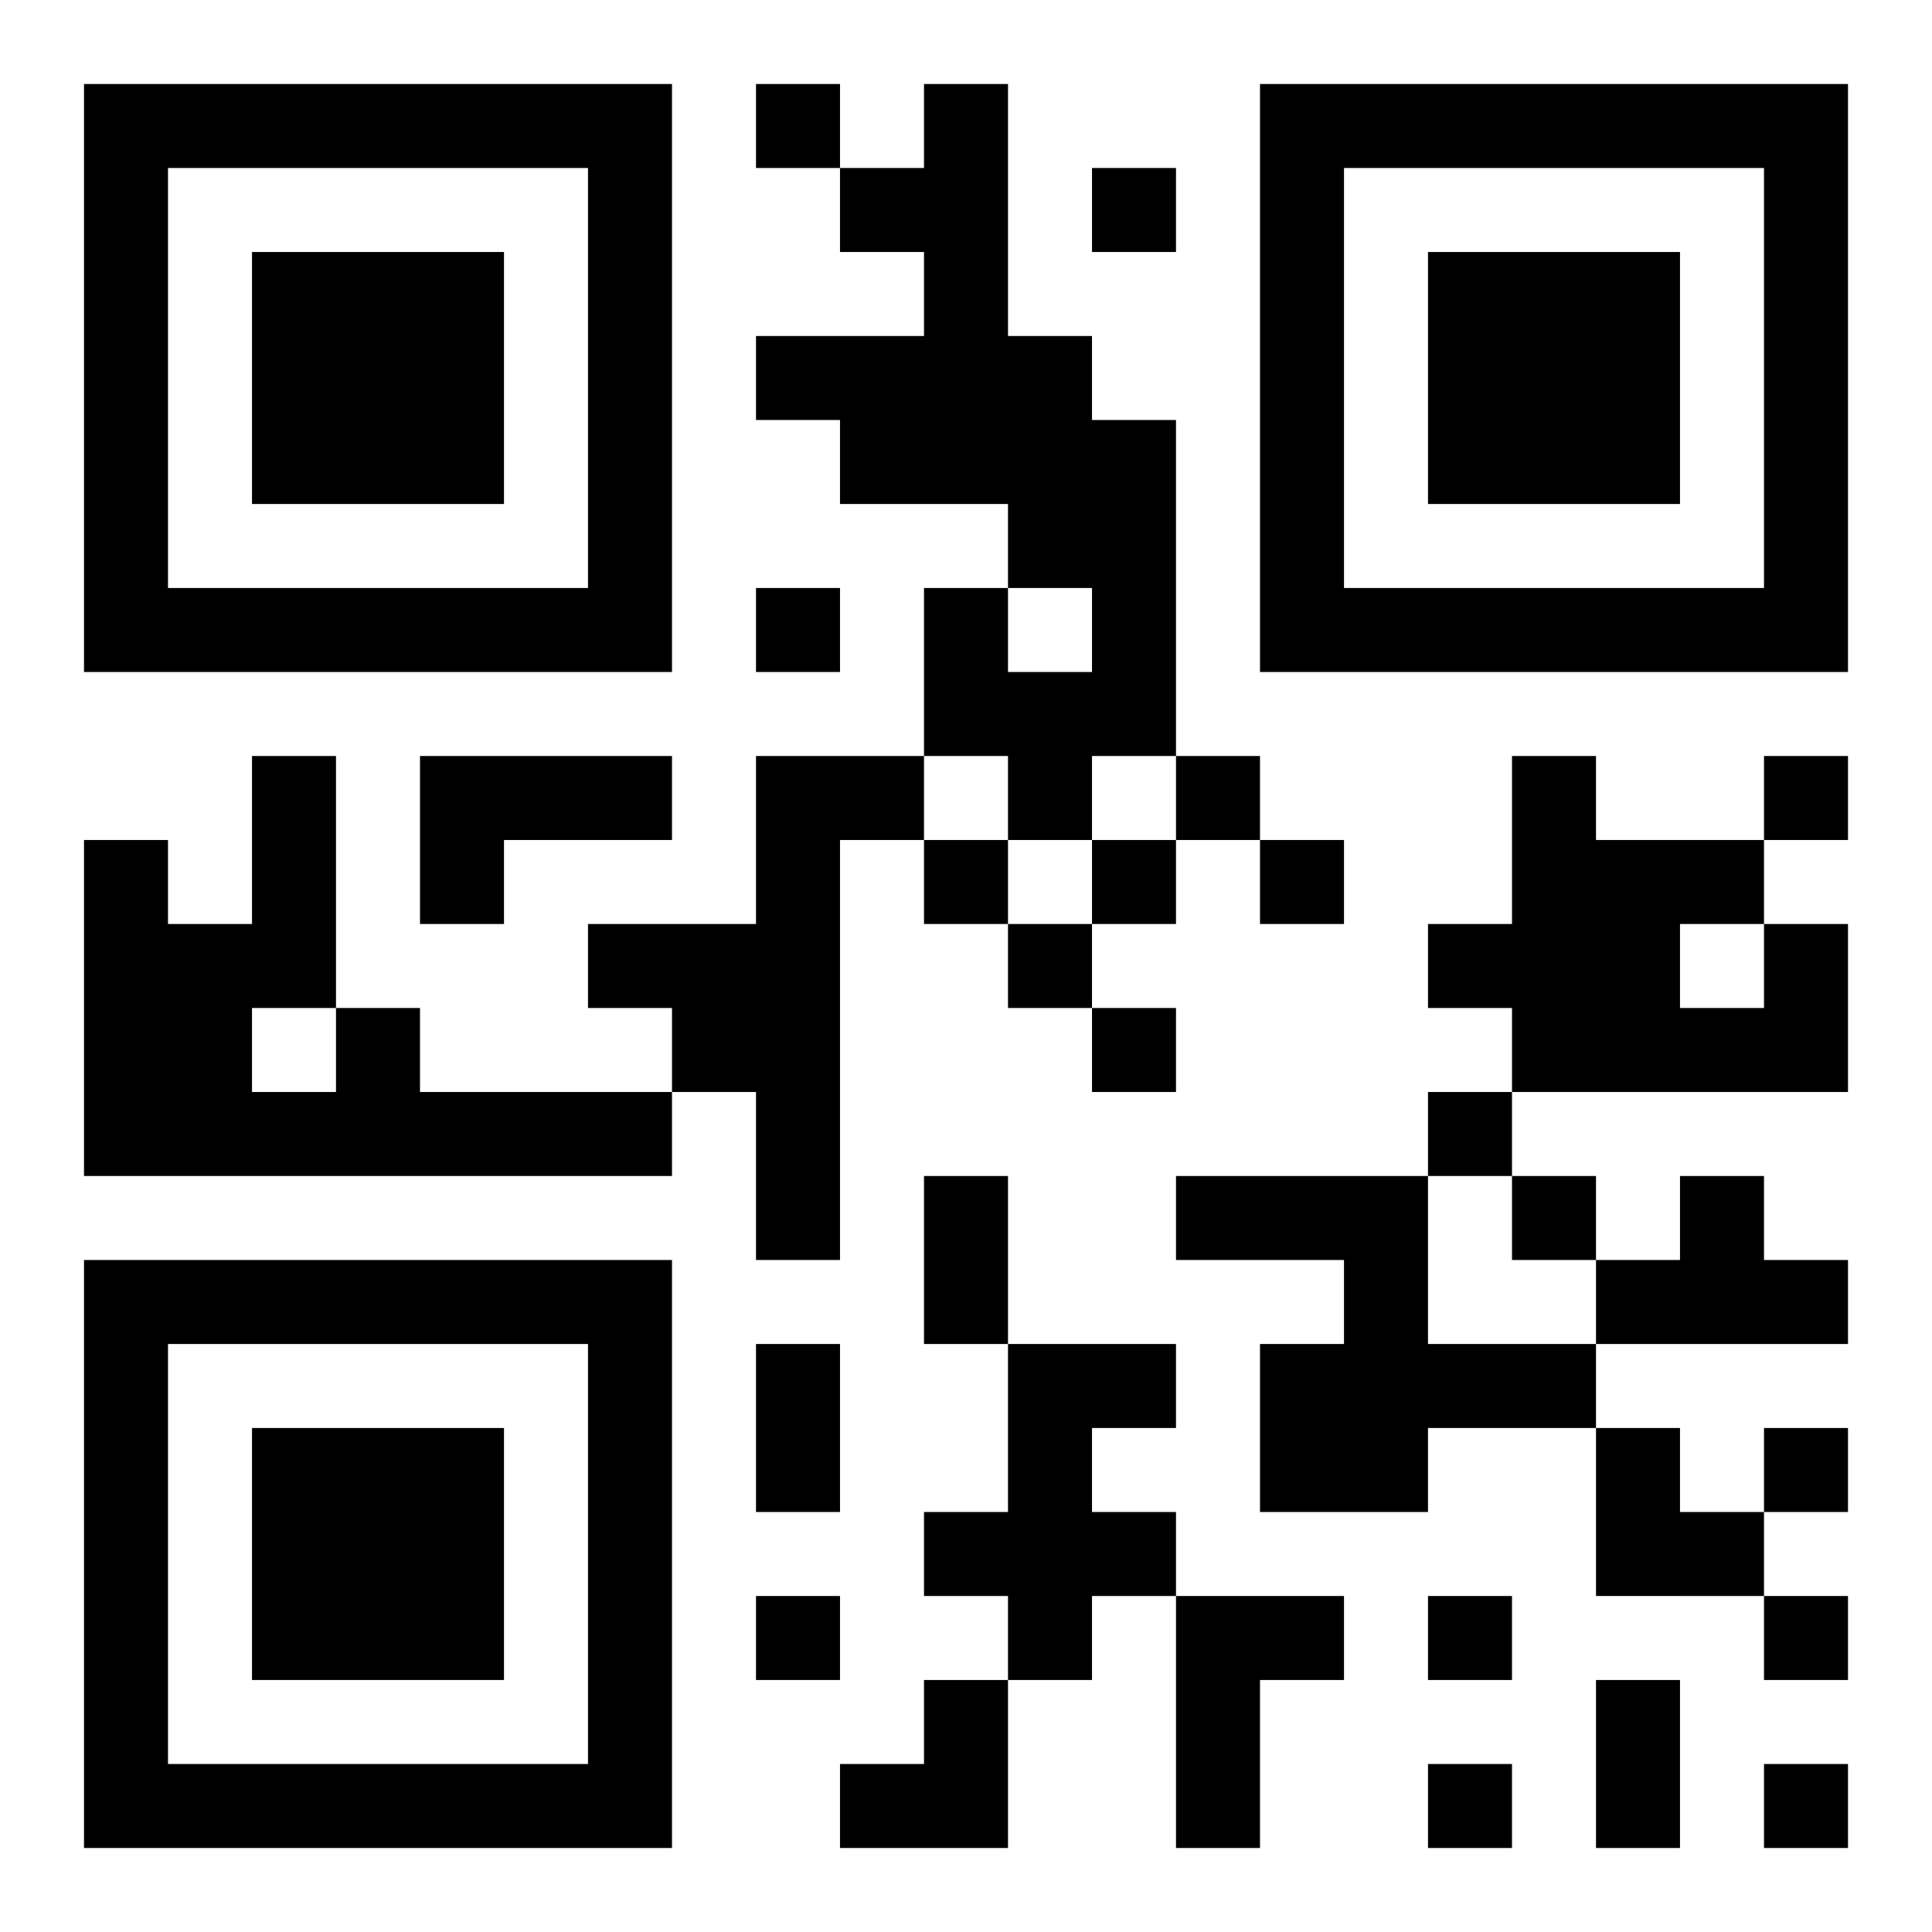 <?xml version="1.0" encoding="UTF-8"?>
<!DOCTYPE svg PUBLIC "-//W3C//DTD SVG 1.1//EN" "http://www.w3.org/Graphics/SVG/1.1/DTD/svg11.dtd">
<svg xmlns="http://www.w3.org/2000/svg" version="1.1" viewBox="0 0 23 23" stroke="none">
	<rect width="100%" height="100%" fill="#ffffff"/>
	<path d="M1,1h7v1h-7z M9,1h1v1h-1z M11,1h1v5h-1z M15,1h7v1h-7z M1,2h1v6h-1z M7,2h1v6h-1z M10,2h1v1h-1z M13,2h1v1h-1z M15,2h1v6h-1z M21,2h1v6h-1z M3,3h3v3h-3z M17,3h3v3h-3z M9,4h2v1h-2z M12,4h1v3h-1z M10,5h1v1h-1z M13,5h1v4h-1z M2,7h5v1h-5z M9,7h1v1h-1z M11,7h1v2h-1z M16,7h5v1h-5z M12,8h1v2h-1z M3,9h1v3h-1z M5,9h3v1h-3z M9,9h1v6h-1z M10,9h1v1h-1z M14,9h1v1h-1z M18,9h1v4h-1z M21,9h1v1h-1z M1,10h1v4h-1z M5,10h1v1h-1z M11,10h1v1h-1z M13,10h1v1h-1z M15,10h1v1h-1z M19,10h1v3h-1z M20,10h1v1h-1z M2,11h1v3h-1z M7,11h2v1h-2z M12,11h1v1h-1z M17,11h1v1h-1z M21,11h1v2h-1z M4,12h1v2h-1z M8,12h1v1h-1z M13,12h1v1h-1z M20,12h1v1h-1z M3,13h1v1h-1z M5,13h3v1h-3z M17,13h1v1h-1z M11,14h1v2h-1z M14,14h3v1h-3z M18,14h1v1h-1z M20,14h1v2h-1z M1,15h7v1h-7z M16,15h1v3h-1z M19,15h1v1h-1z M21,15h1v1h-1z M1,16h1v6h-1z M7,16h1v6h-1z M9,16h1v2h-1z M12,16h1v4h-1z M13,16h1v1h-1z M15,16h1v2h-1z M17,16h2v1h-2z M3,17h3v3h-3z M19,17h1v2h-1z M21,17h1v1h-1z M11,18h1v1h-1z M13,18h1v1h-1z M20,18h1v1h-1z M9,19h1v1h-1z M14,19h1v3h-1z M15,19h1v1h-1z M17,19h1v1h-1z M21,19h1v1h-1z M11,20h1v2h-1z M19,20h1v2h-1z M2,21h5v1h-5z M10,21h1v1h-1z M17,21h1v1h-1z M21,21h1v1h-1z" fill="#000000"/>
</svg>
